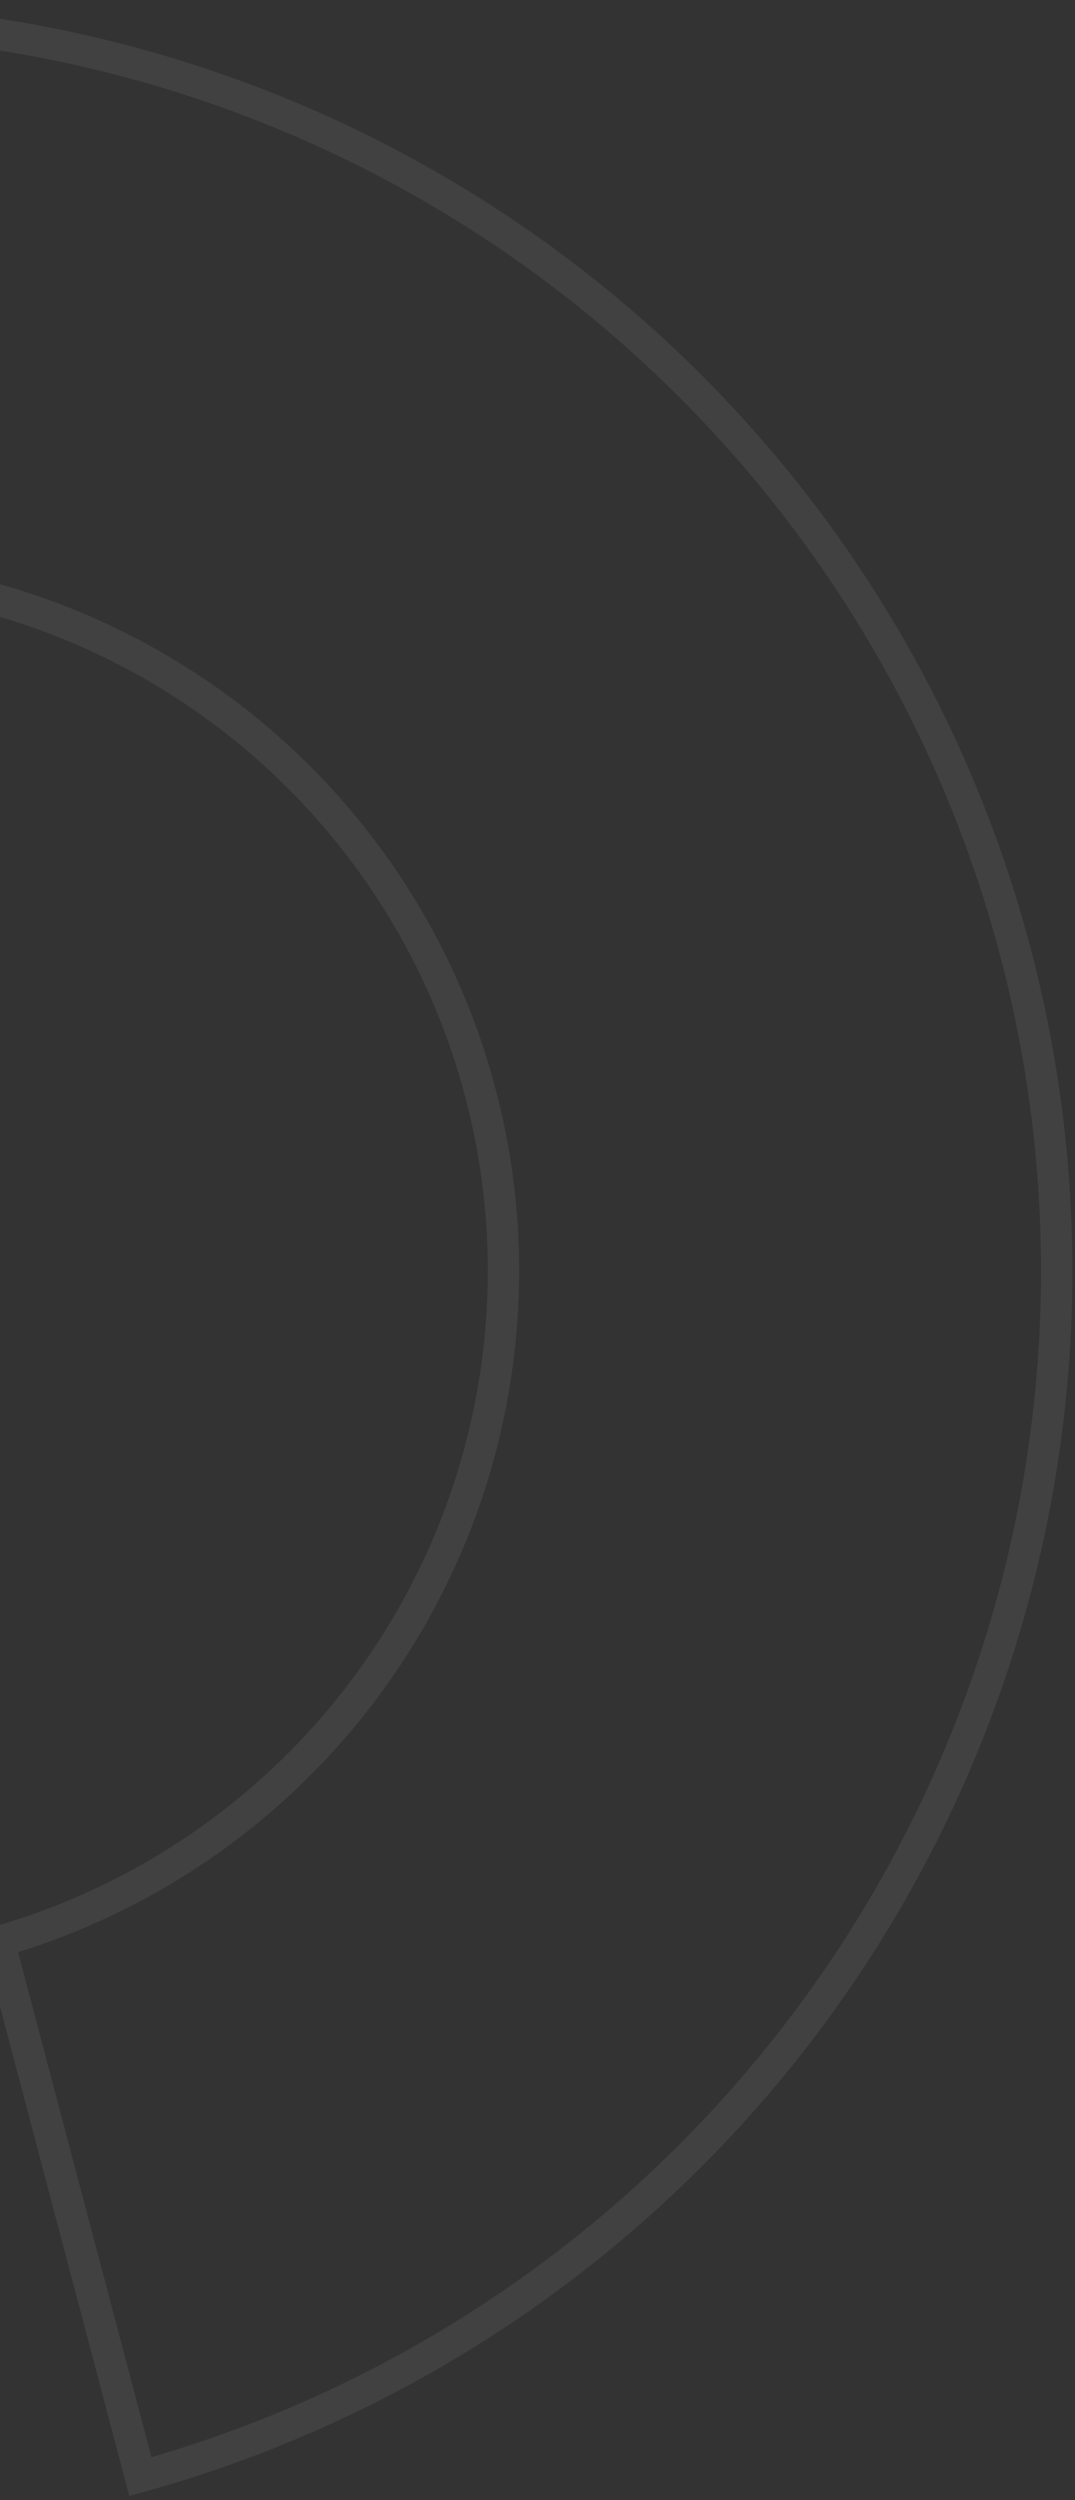 <svg width="240" height="558" viewBox="0 0 240 558" fill="none" xmlns="http://www.w3.org/2000/svg">
<rect x="0" y="0" width="240" height="558" fill="#333333" stroke="none"/>
<path d="M-314.26 351.579C-322.894 317.157 -324.892 281.395 -320.133 246.206C-315.219 209.86 -303.193 174.839 -284.744 143.141C-266.294 111.443 -241.782 83.689 -212.606 61.464C-183.431 39.24 -150.163 22.979 -114.703 13.612C-79.243 4.243 -42.285 1.951 -5.939 6.866C30.407 11.781 65.429 23.807 97.127 42.257C128.825 60.707 156.579 85.22 178.803 114.397C201.028 143.573 217.288 176.841 226.655 212.302C236.022 247.762 238.314 284.719 233.398 321.065C228.483 357.41 216.457 392.431 198.006 424.129C179.556 455.826 155.043 483.579 125.867 505.803C97.619 527.32 65.536 543.246 31.341 552.739L-0.211 433.303C18.303 427.965 35.677 419.235 51.021 407.548C67.294 395.153 80.966 379.674 91.257 361.995C101.548 344.316 108.256 324.783 110.997 304.511C113.739 284.24 112.461 263.627 107.236 243.849C102.012 224.071 92.943 205.516 80.548 189.242C68.152 172.969 52.673 159.297 34.993 149.006C17.313 138.715 -2.221 132.008 -22.493 129.267C-42.765 126.526 -63.378 127.805 -83.156 133.03C-102.933 138.255 -121.488 147.324 -137.761 159.72C-154.033 172.116 -167.705 187.595 -177.995 205.275C-188.285 222.954 -194.992 242.488 -197.732 262.759C-200.317 281.874 -199.327 301.292 -194.825 320.027L-314.26 351.579Z" stroke="white" stroke-opacity="0.07" stroke-width="7"/>
</svg>
